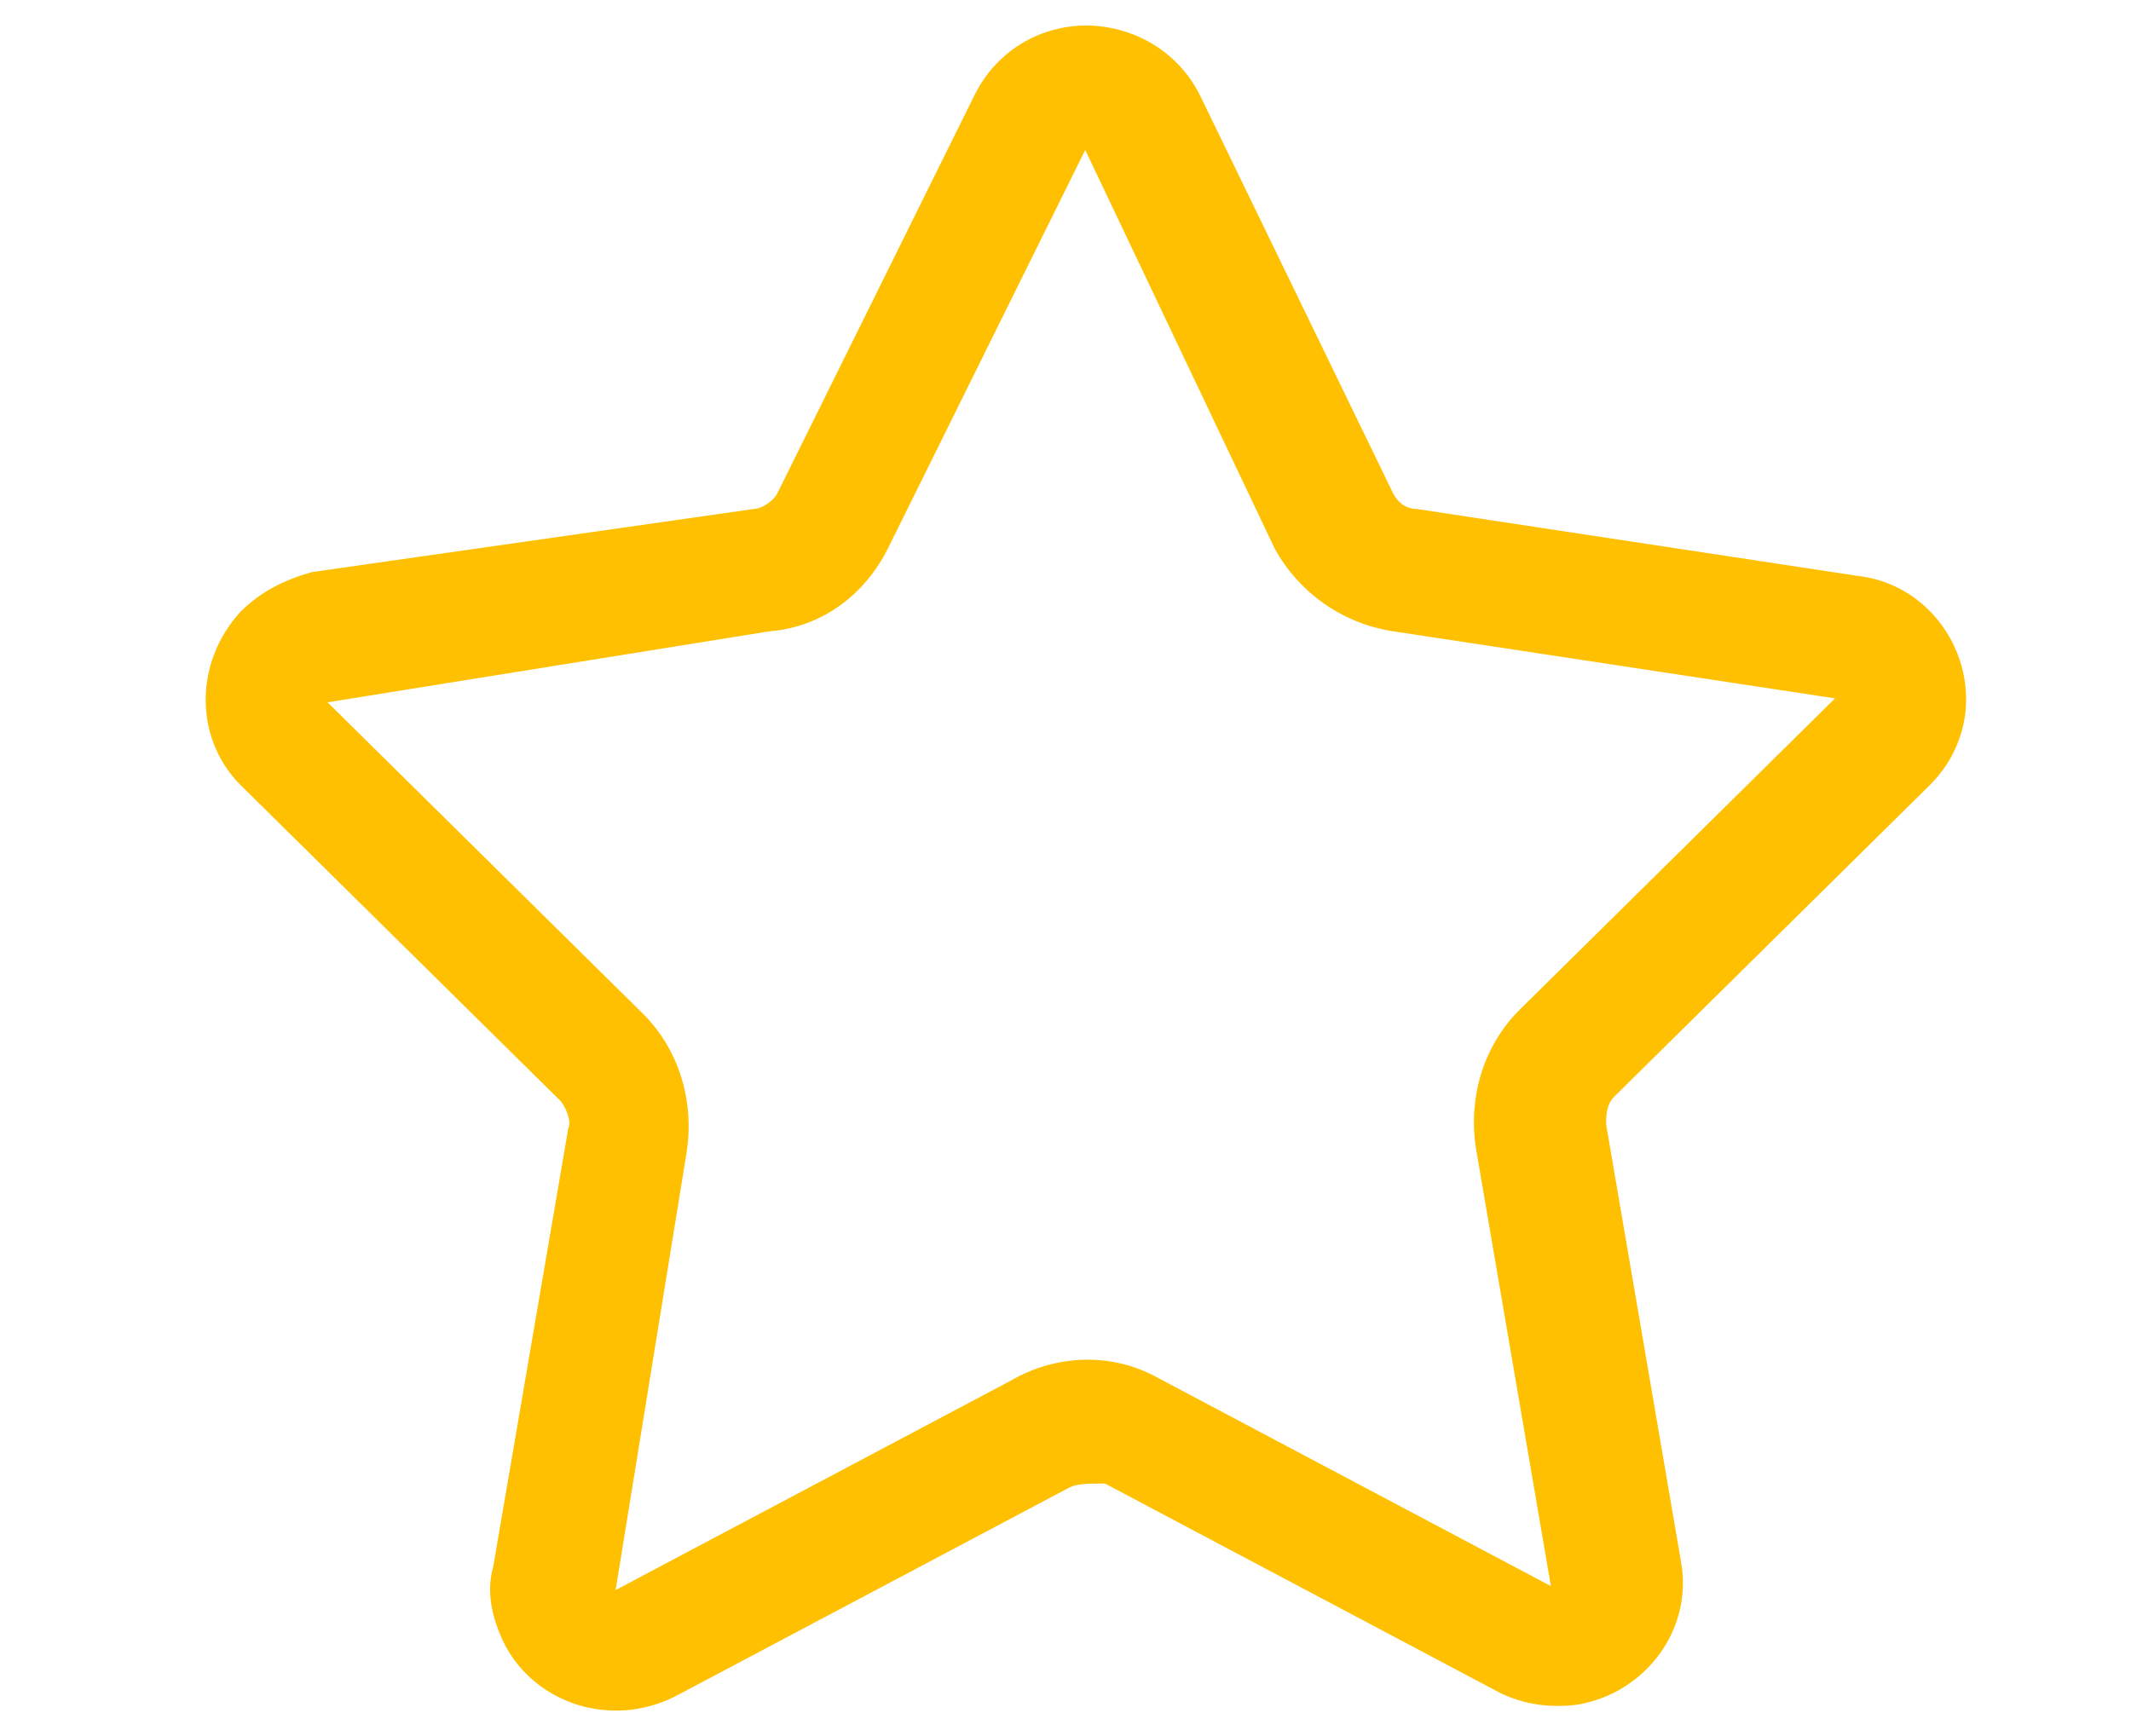 <?xml version="1.0" encoding="utf-8"?>
<!-- Generator: Adobe Illustrator 19.0.0, SVG Export Plug-In . SVG Version: 6.00 Build 0)  -->
<svg version="1.1" id="图层_1" xmlns="http://www.w3.org/2000/svg" xmlns:xlink="http://www.w3.org/1999/xlink" x="0px" y="0px"
	 viewBox="0 0 54 44" style="enable-background:new 0 0 54 44;" xml:space="preserve">
<style type="text/css">
	.st0{fill:#FEC000;}
</style>
<path id="XMLID_4_" class="st0" d="M29.3,34.9l10,5.3l-1.9-11.1c-0.2-1.3,0.2-2.6,1.1-3.5l8-7.9l-11.2-1.7c-1.3-0.2-2.4-1-3-2.1
	L27.5,3.8l-5,10.1c-0.6,1.2-1.7,2-3,2.1L8.3,17.8l8,7.9c0.9,0.9,1.3,2.2,1.1,3.5l-1.8,11.1l10-5.3C26.8,34.3,28.2,34.3,29.3,34.9
	L29.3,34.9z M27.1,37.7l-10,5.3c-1.6,0.8-3.5,0.2-4.3-1.3c-0.3-0.6-0.5-1.3-0.3-2l1.9-11.1c0.1-0.2-0.1-0.6-0.2-0.7l-8-7.9
	c-1.3-1.2-1.3-3.2-0.1-4.5c0.5-0.5,1.1-0.8,1.8-1l11.2-1.6c0.2,0,0.5-0.2,0.6-0.4l5-10.1C25.5,0.8,27.4,0.2,29,1
	c0.6,0.3,1.1,0.8,1.4,1.4l4.9,10.1c0.1,0.2,0.3,0.4,0.6,0.4l11.2,1.7c1.7,0.2,2.9,1.8,2.7,3.5c-0.1,0.7-0.4,1.3-0.9,1.8l-8,7.9
	c-0.2,0.2-0.2,0.5-0.2,0.7l1.9,11.1c0.3,1.7-0.9,3.3-2.6,3.6c-0.7,0.1-1.4,0-2-0.3l-10-5.3C27.6,37.6,27.3,37.6,27.1,37.7L27.1,37.7
	z"/>
</svg>

